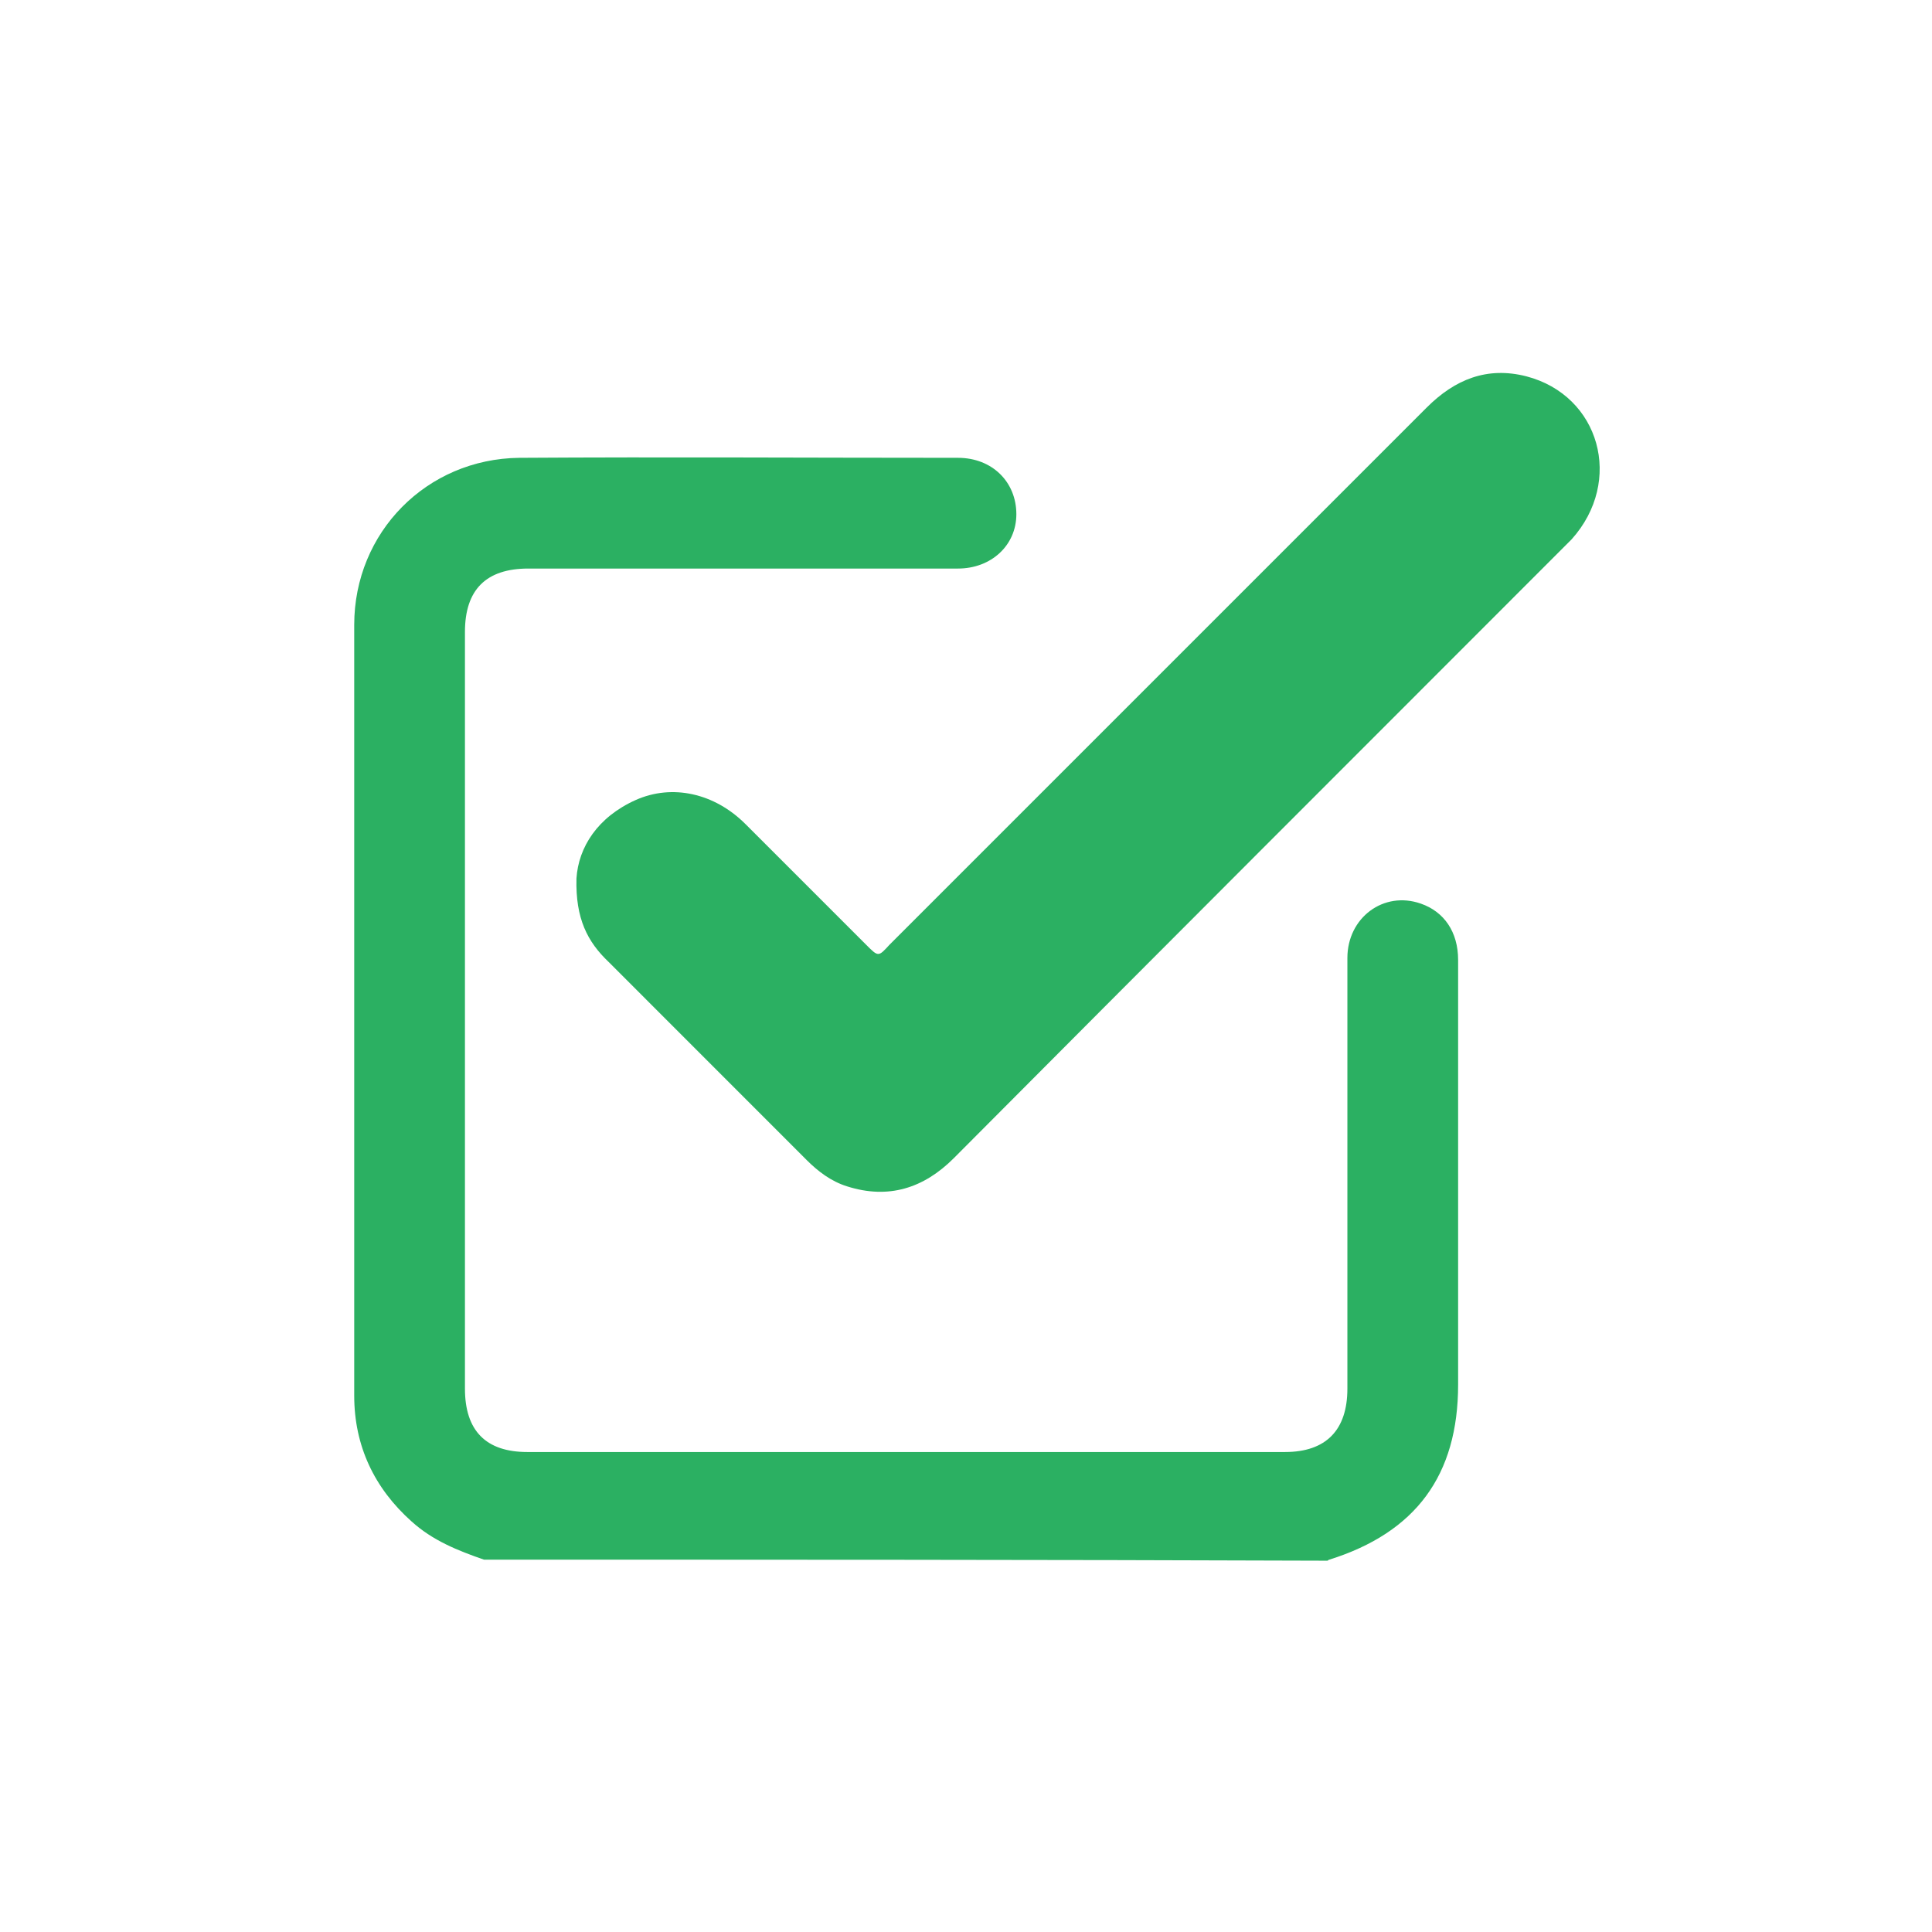 <svg xmlns="http://www.w3.org/2000/svg" width="32" height="32" viewBox="0 0 32 32" fill="none"><path d="M8.017 25.833C7.584 25.683 7.167 25.517 6.817 25.2C6.201 24.65 5.867 23.95 5.867 23.117C5.867 18.867 5.867 14.6 5.867 10.35C5.867 8.817 7.067 7.6 8.601 7.583C11.017 7.567 13.434 7.583 15.867 7.583C16.434 7.583 16.834 7.983 16.834 8.517C16.834 9.033 16.417 9.417 15.867 9.417C13.501 9.417 11.134 9.417 8.751 9.417C8.051 9.417 7.701 9.767 7.701 10.467C7.701 14.65 7.701 18.817 7.701 23C7.701 23.7 8.051 24.05 8.734 24.05C12.917 24.05 17.101 24.05 21.284 24.05C21.967 24.05 22.317 23.683 22.317 23C22.317 20.617 22.317 18.25 22.317 15.867C22.317 15.2 22.917 14.75 23.534 14.967C23.917 15.1 24.151 15.433 24.151 15.9C24.151 16.7 24.151 17.5 24.151 18.3C24.151 19.85 24.151 21.383 24.151 22.933C24.151 24.433 23.451 25.383 22.017 25.833C22 25.833 22 25.85 21.984 25.85C17.317 25.833 12.667 25.833 8.017 25.833Z" fill="#2BB062"></path><path d="M9.548 14.55C9.581 14.033 9.898 13.533 10.531 13.25C11.131 12.983 11.831 13.133 12.348 13.65C13.014 14.317 13.681 14.983 14.348 15.65C14.548 15.85 14.548 15.85 14.731 15.65C17.698 12.683 20.665 9.717 23.631 6.75C24.098 6.283 24.631 6.067 25.281 6.233C26.498 6.55 26.898 7.967 26.031 8.933C25.998 8.967 25.965 9 25.931 9.033C22.548 12.417 19.165 15.8 15.798 19.183C15.298 19.683 14.714 19.867 14.031 19.65C13.764 19.567 13.548 19.4 13.364 19.217C12.264 18.117 11.181 17.033 10.081 15.933C9.731 15.6 9.531 15.217 9.548 14.55Z" fill="#2BB062"></path></svg>